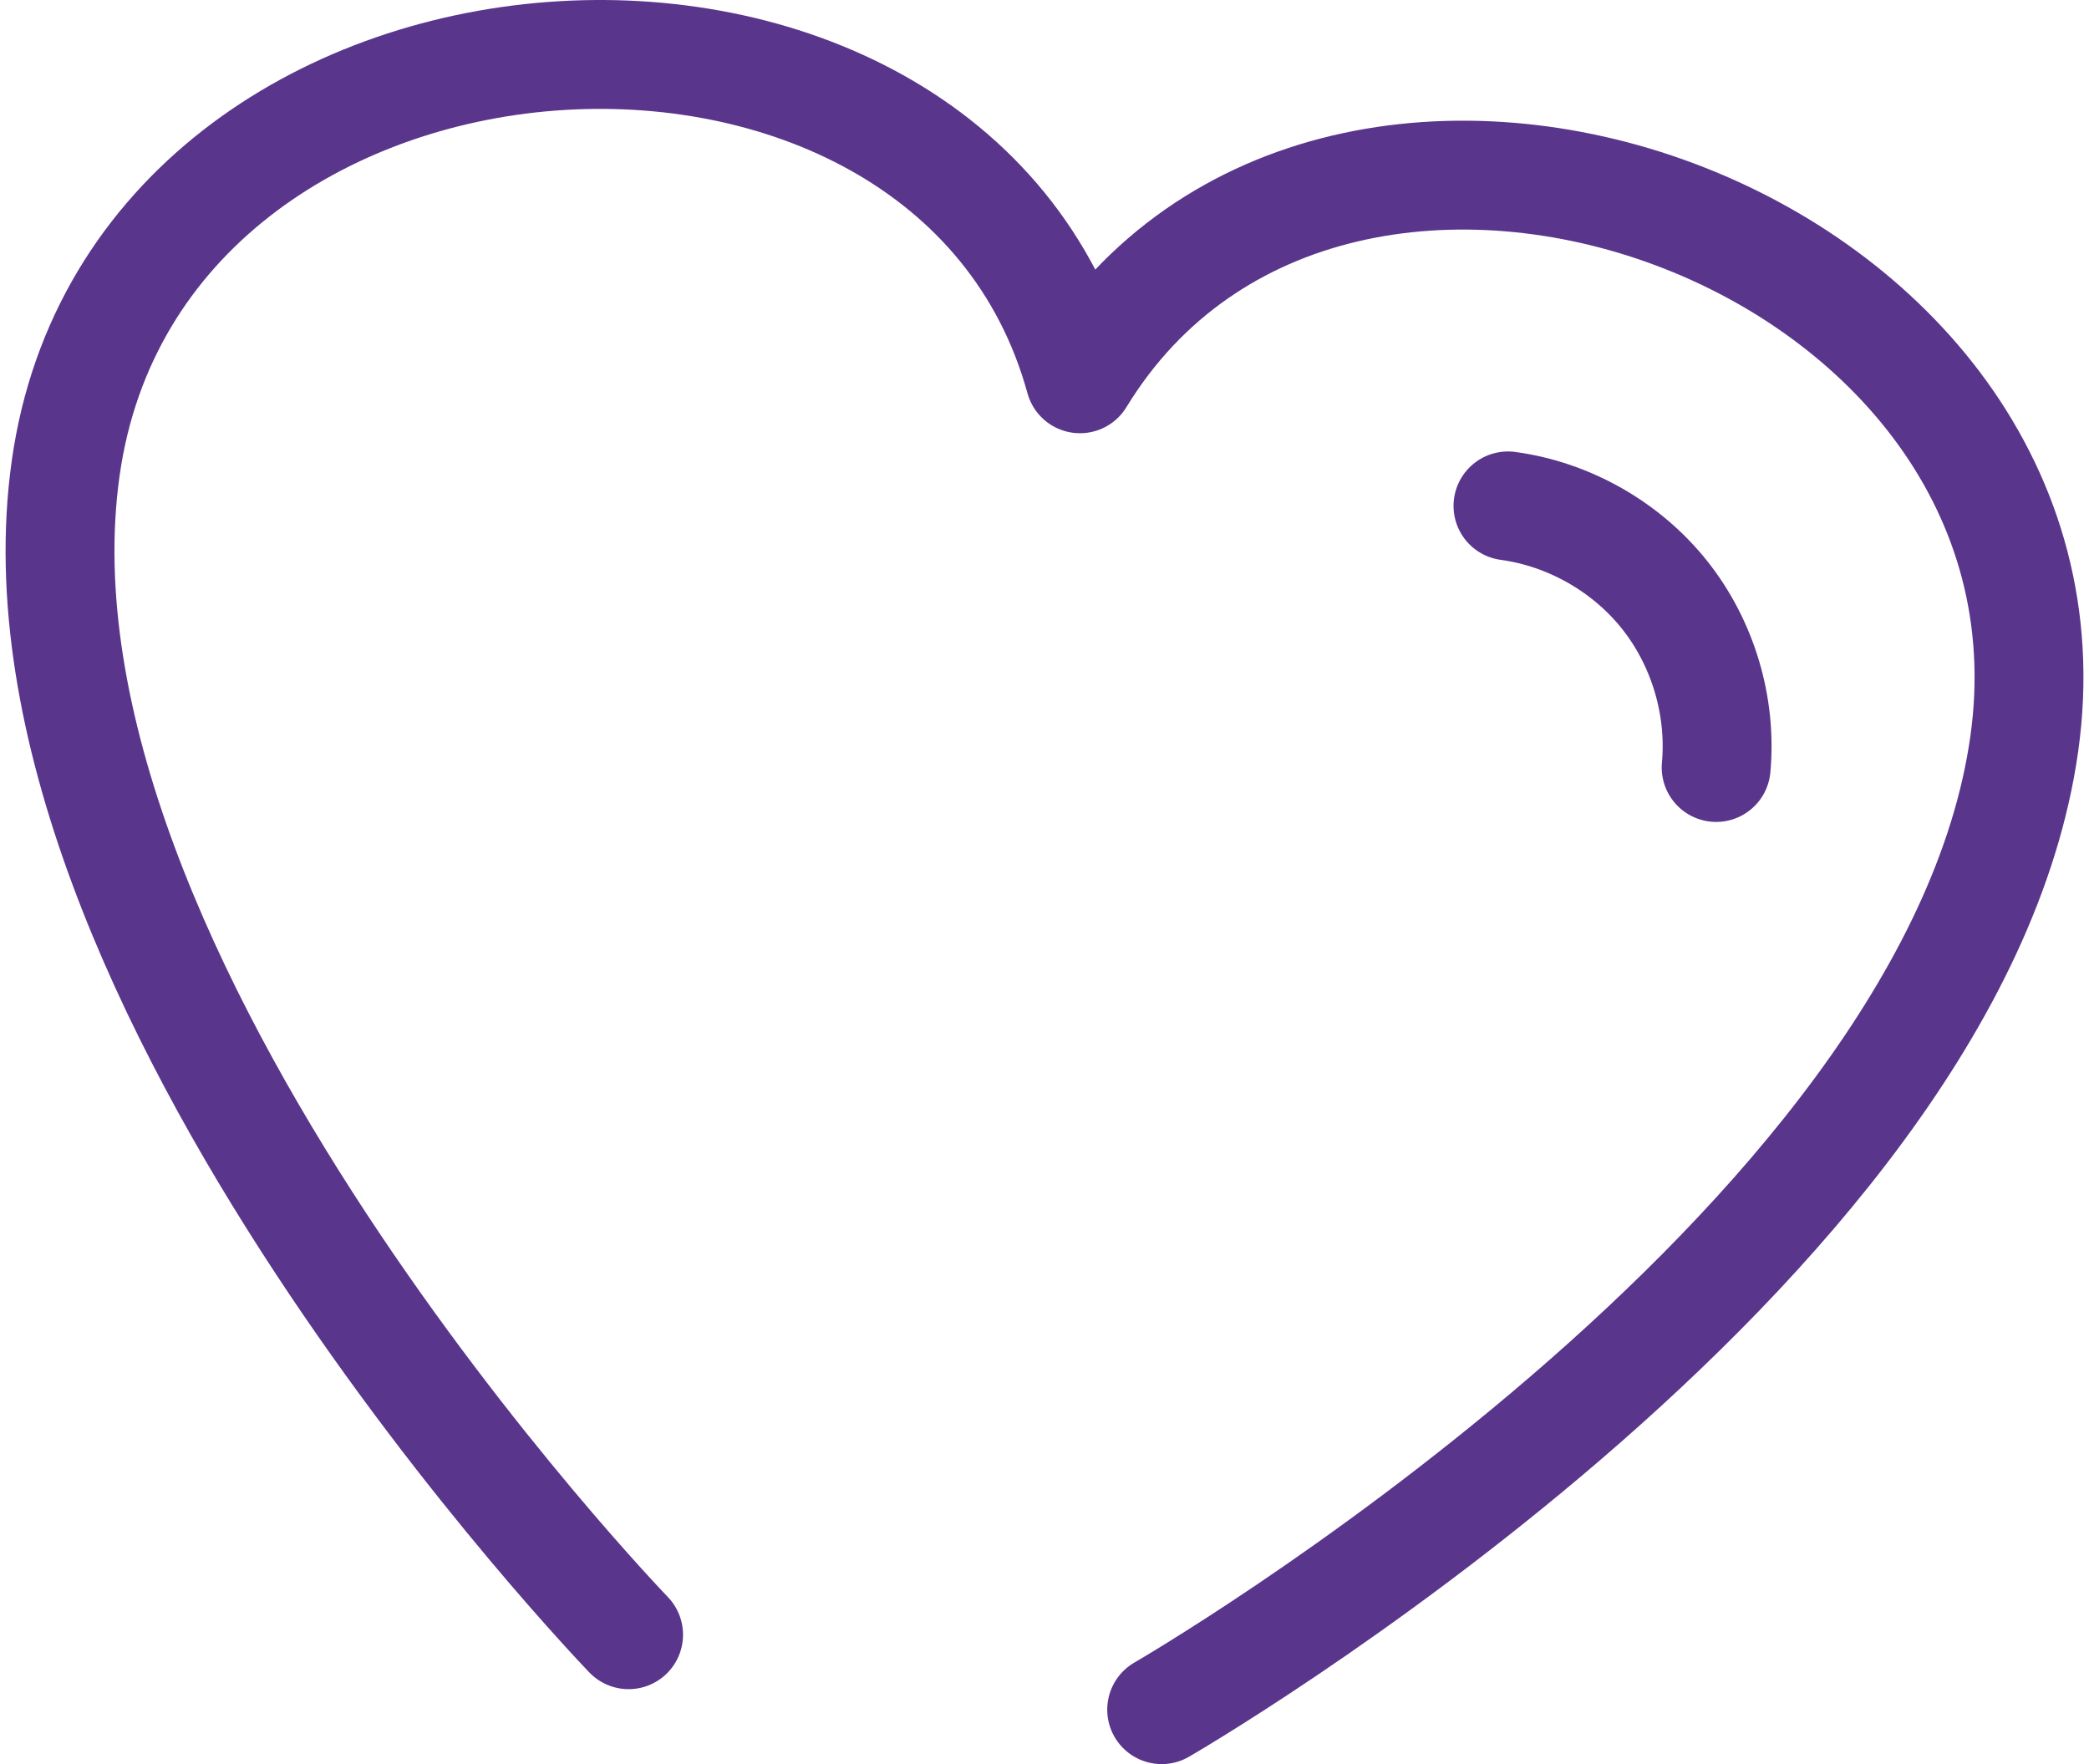 <?xml version="1.0" encoding="UTF-8" standalone="no"?><svg xmlns="http://www.w3.org/2000/svg" data-name="Ebene 1" height="152" id="Ebene_1" viewBox="0 0 152.677 129.62" width="180">
  <defs>
    <style>
      .cls-1 {
        fill: none;
        stroke: #59358c;
        stroke-linecap: round;
        stroke-linejoin: round;
        stroke-width: 8px;
      }
    </style>
  </defs>
  <path class="cls-1" d="M110.394,37.172c4.48.608,8.692,3.001,11.508,6.538,2.815,3.538,4.201,8.18,3.788,12.682M84.948,125.62s58.127-33.571,63.385-70.981c5.257-37.41-50.728-57.397-69.389-26.807h0C69.437-6.716,9.672-2.997,4.414,34.413-.844,71.823,45.778,120.114,45.778,120.114"/>
</svg>